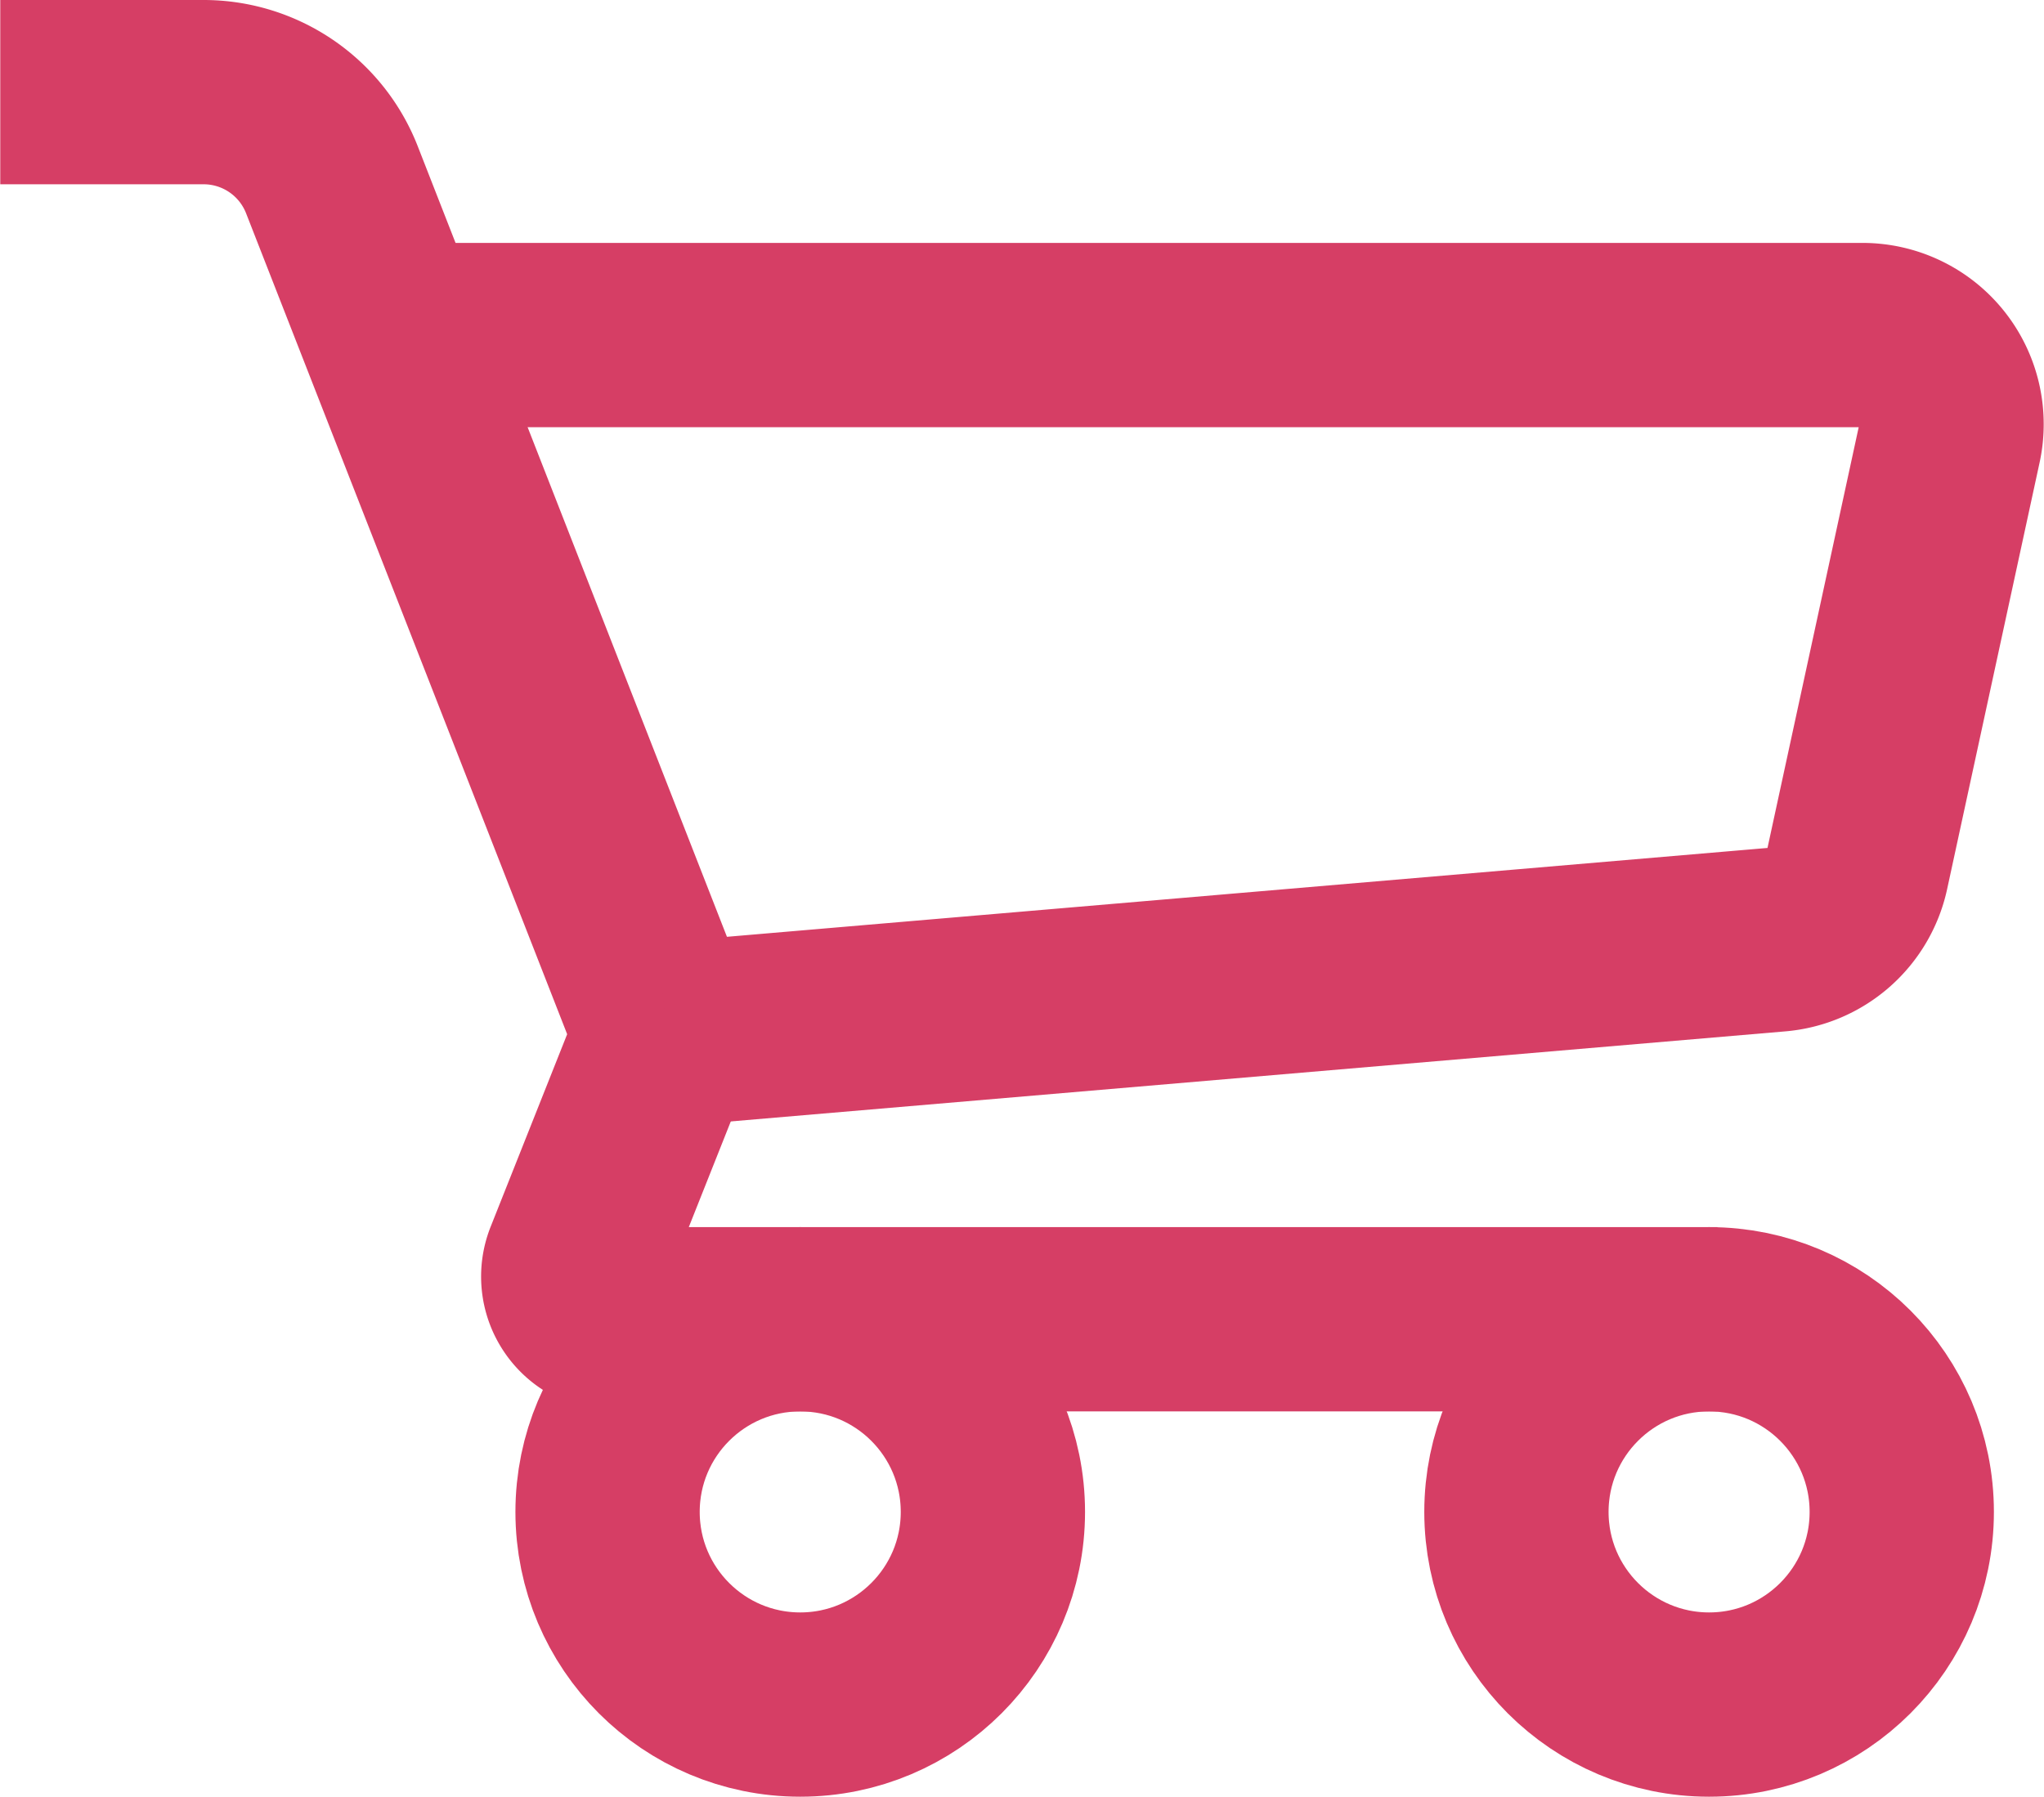 <svg xmlns="http://www.w3.org/2000/svg" width="6.78in" height="5.96in" viewBox="0 0 487.9 429"><path d="M111,65h48.55a32.89,32.89,0,0,1,30.63,20.91L270,290l-21.46,54A10.2,10.2,0,0,0,258,358H521" transform="translate(-111 -43)" fill="none" stroke="#d63e65" stroke-miterlimit="10" stroke-width="44"/><path d="M206,123H555.62a21.28,21.28,0,0,1,20.79,25.78L554.33,250.65a21.29,21.29,0,0,1-19,16.69L270,290" transform="translate(-111 -43)" fill="none" stroke="#d63e65" stroke-miterlimit="10" stroke-width="44"/><circle cx="191" cy="361" r="46" fill="none" stroke="#d63e65" stroke-miterlimit="10" stroke-width="44"/><circle cx="408" cy="361" r="46" fill="none" stroke="#d63e65" stroke-miterlimit="10" stroke-width="44"/></svg>
